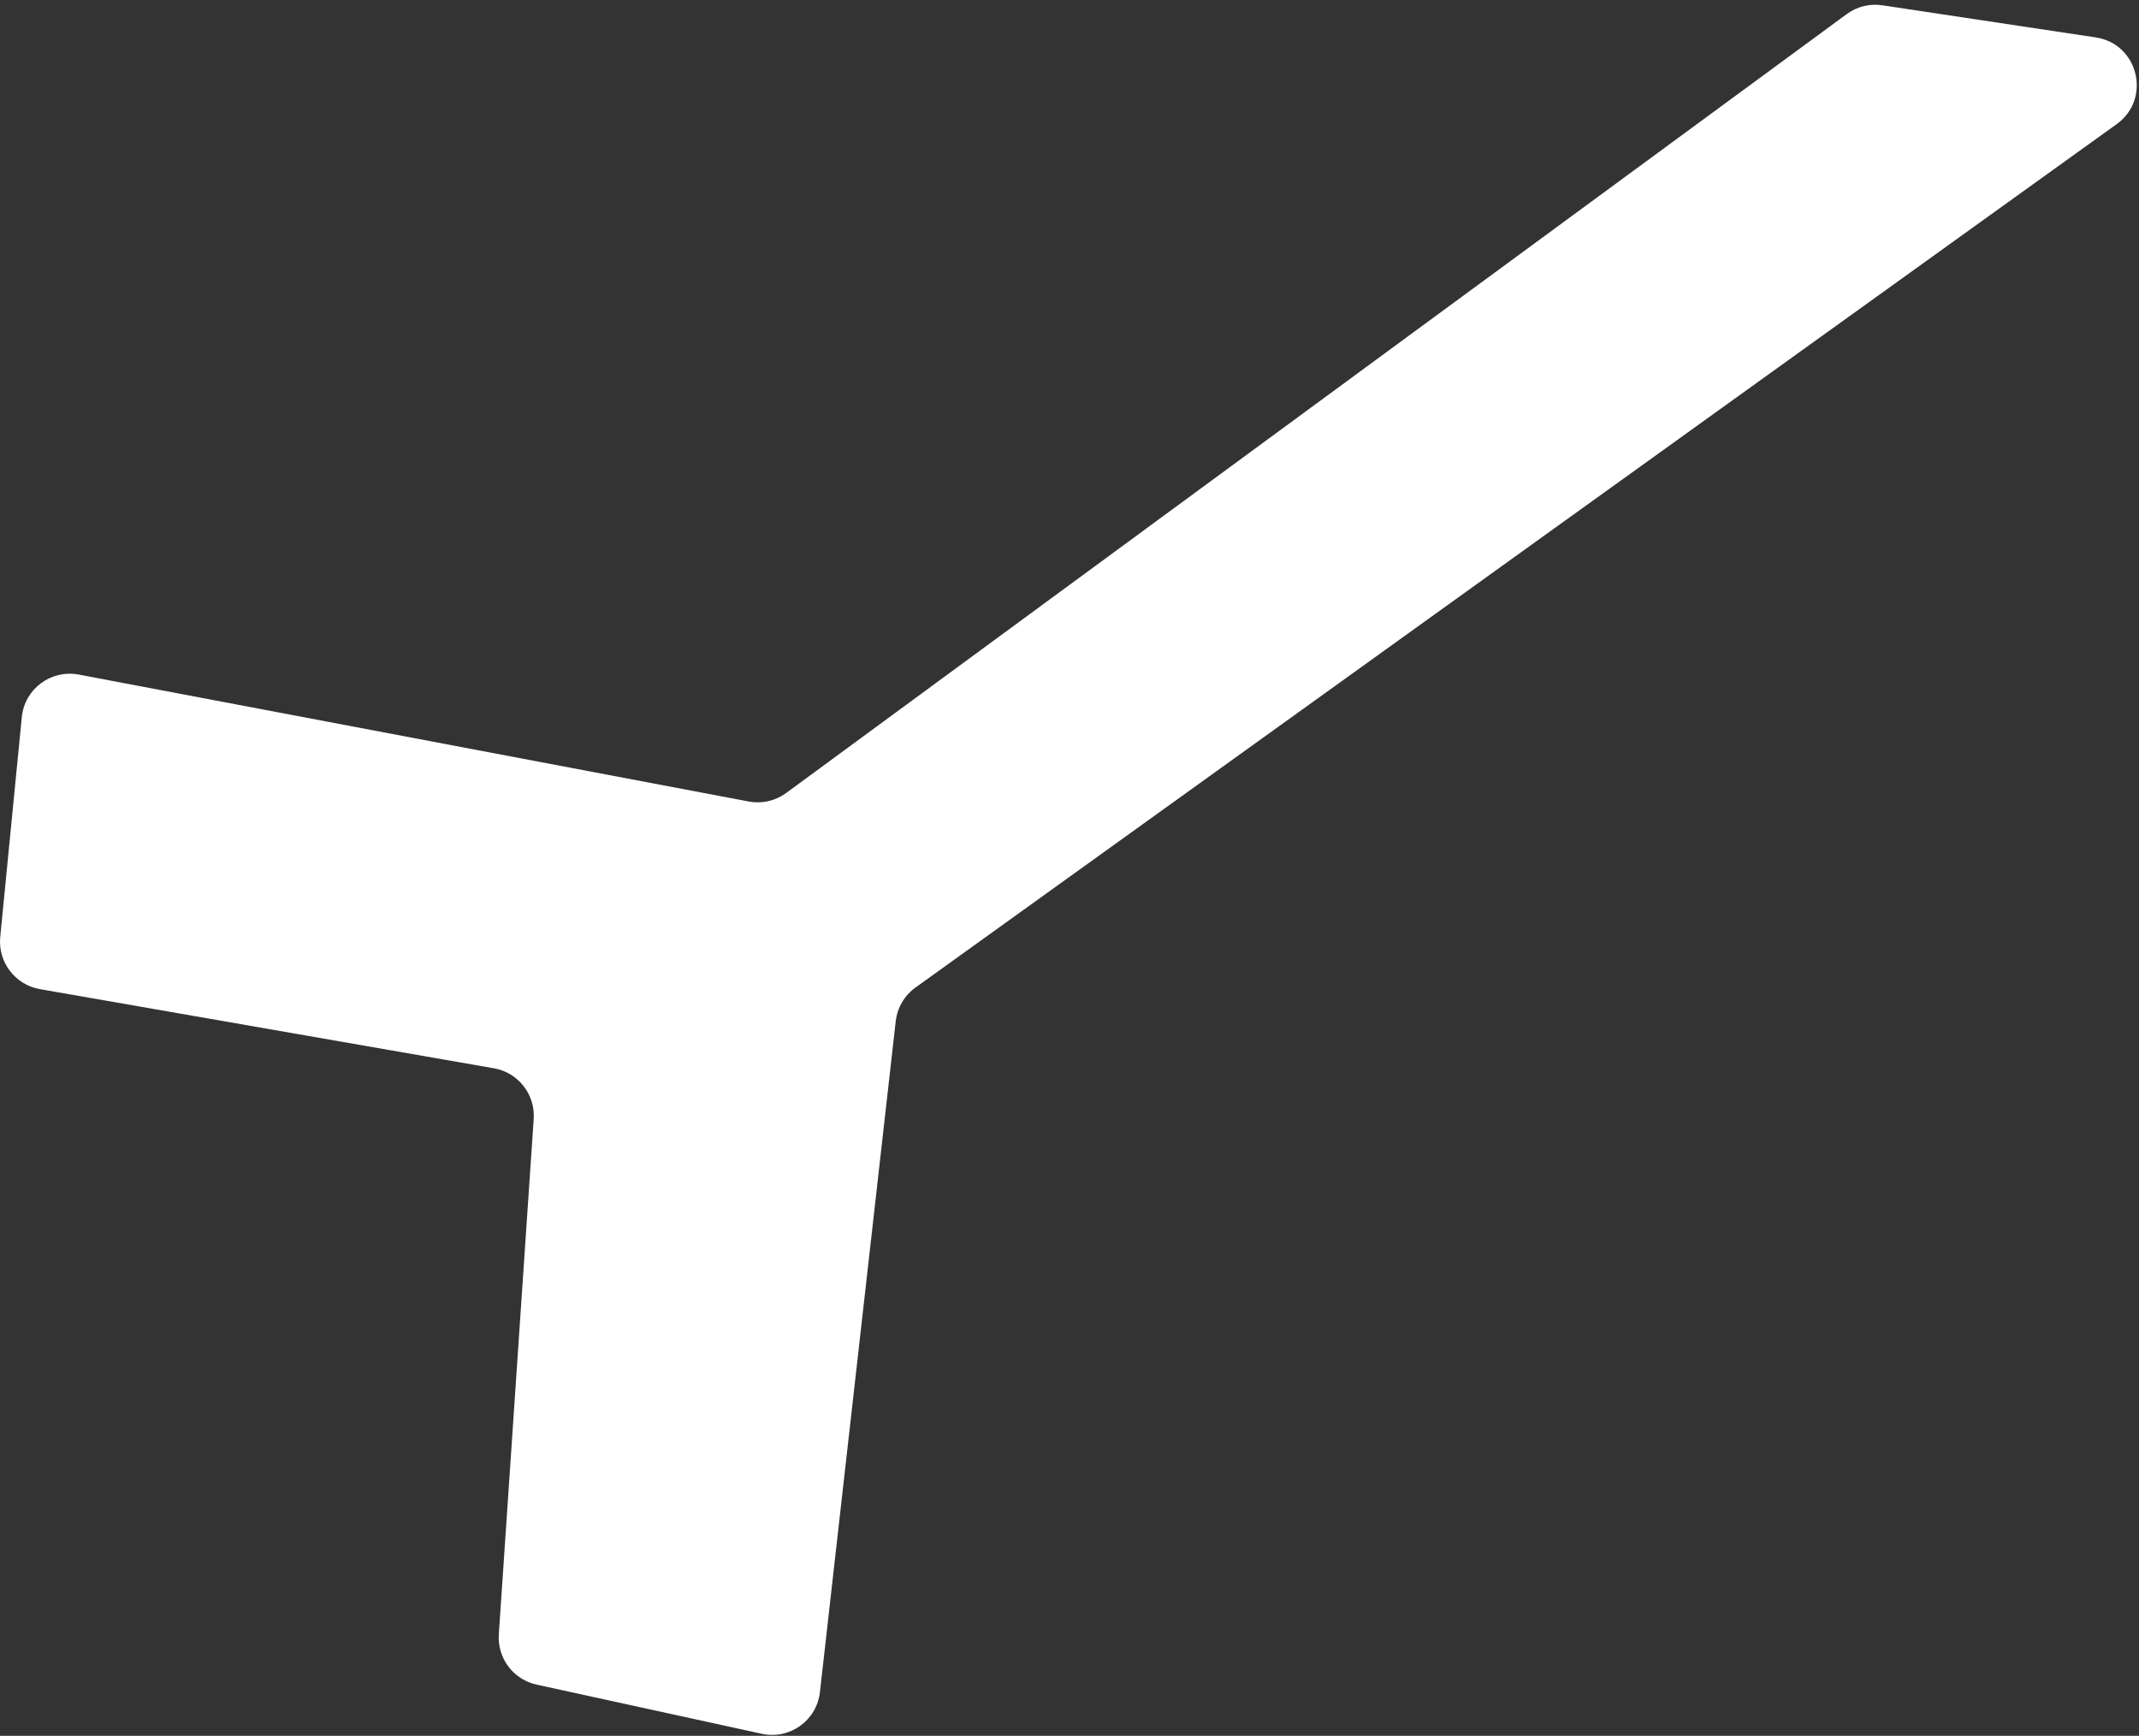 <svg width="382" height="310" viewBox="0 0 382 310" fill="none" xmlns="http://www.w3.org/2000/svg">
<rect x="0" y="0" width="382" height="310" fill="#333333" stroke="none"/>
<path d="M378.032 22.155L163.493 176.365C161.516 177.782 160.244 179.966 159.966 182.383L146.427 302.203C145.859 307.269 141.036 310.724 136.046 309.634L95.826 300.853C91.661 299.943 88.798 296.121 89.082 291.872L95.313 199.836C95.605 195.445 92.54 191.541 88.213 190.785L7.122 176.648C2.693 175.871 -0.391 171.818 0.041 167.337L3.893 128.078C4.385 123.049 9.084 119.537 14.047 120.469L133.707 143.141C136.057 143.586 138.474 143.03 140.395 141.624L329.803 2.518C331.635 1.168 333.925 0.607 336.169 0.946L374.274 6.682C381.902 7.832 384.278 17.662 378.014 22.166L378.032 22.155Z" fill="white"/>
</svg>
